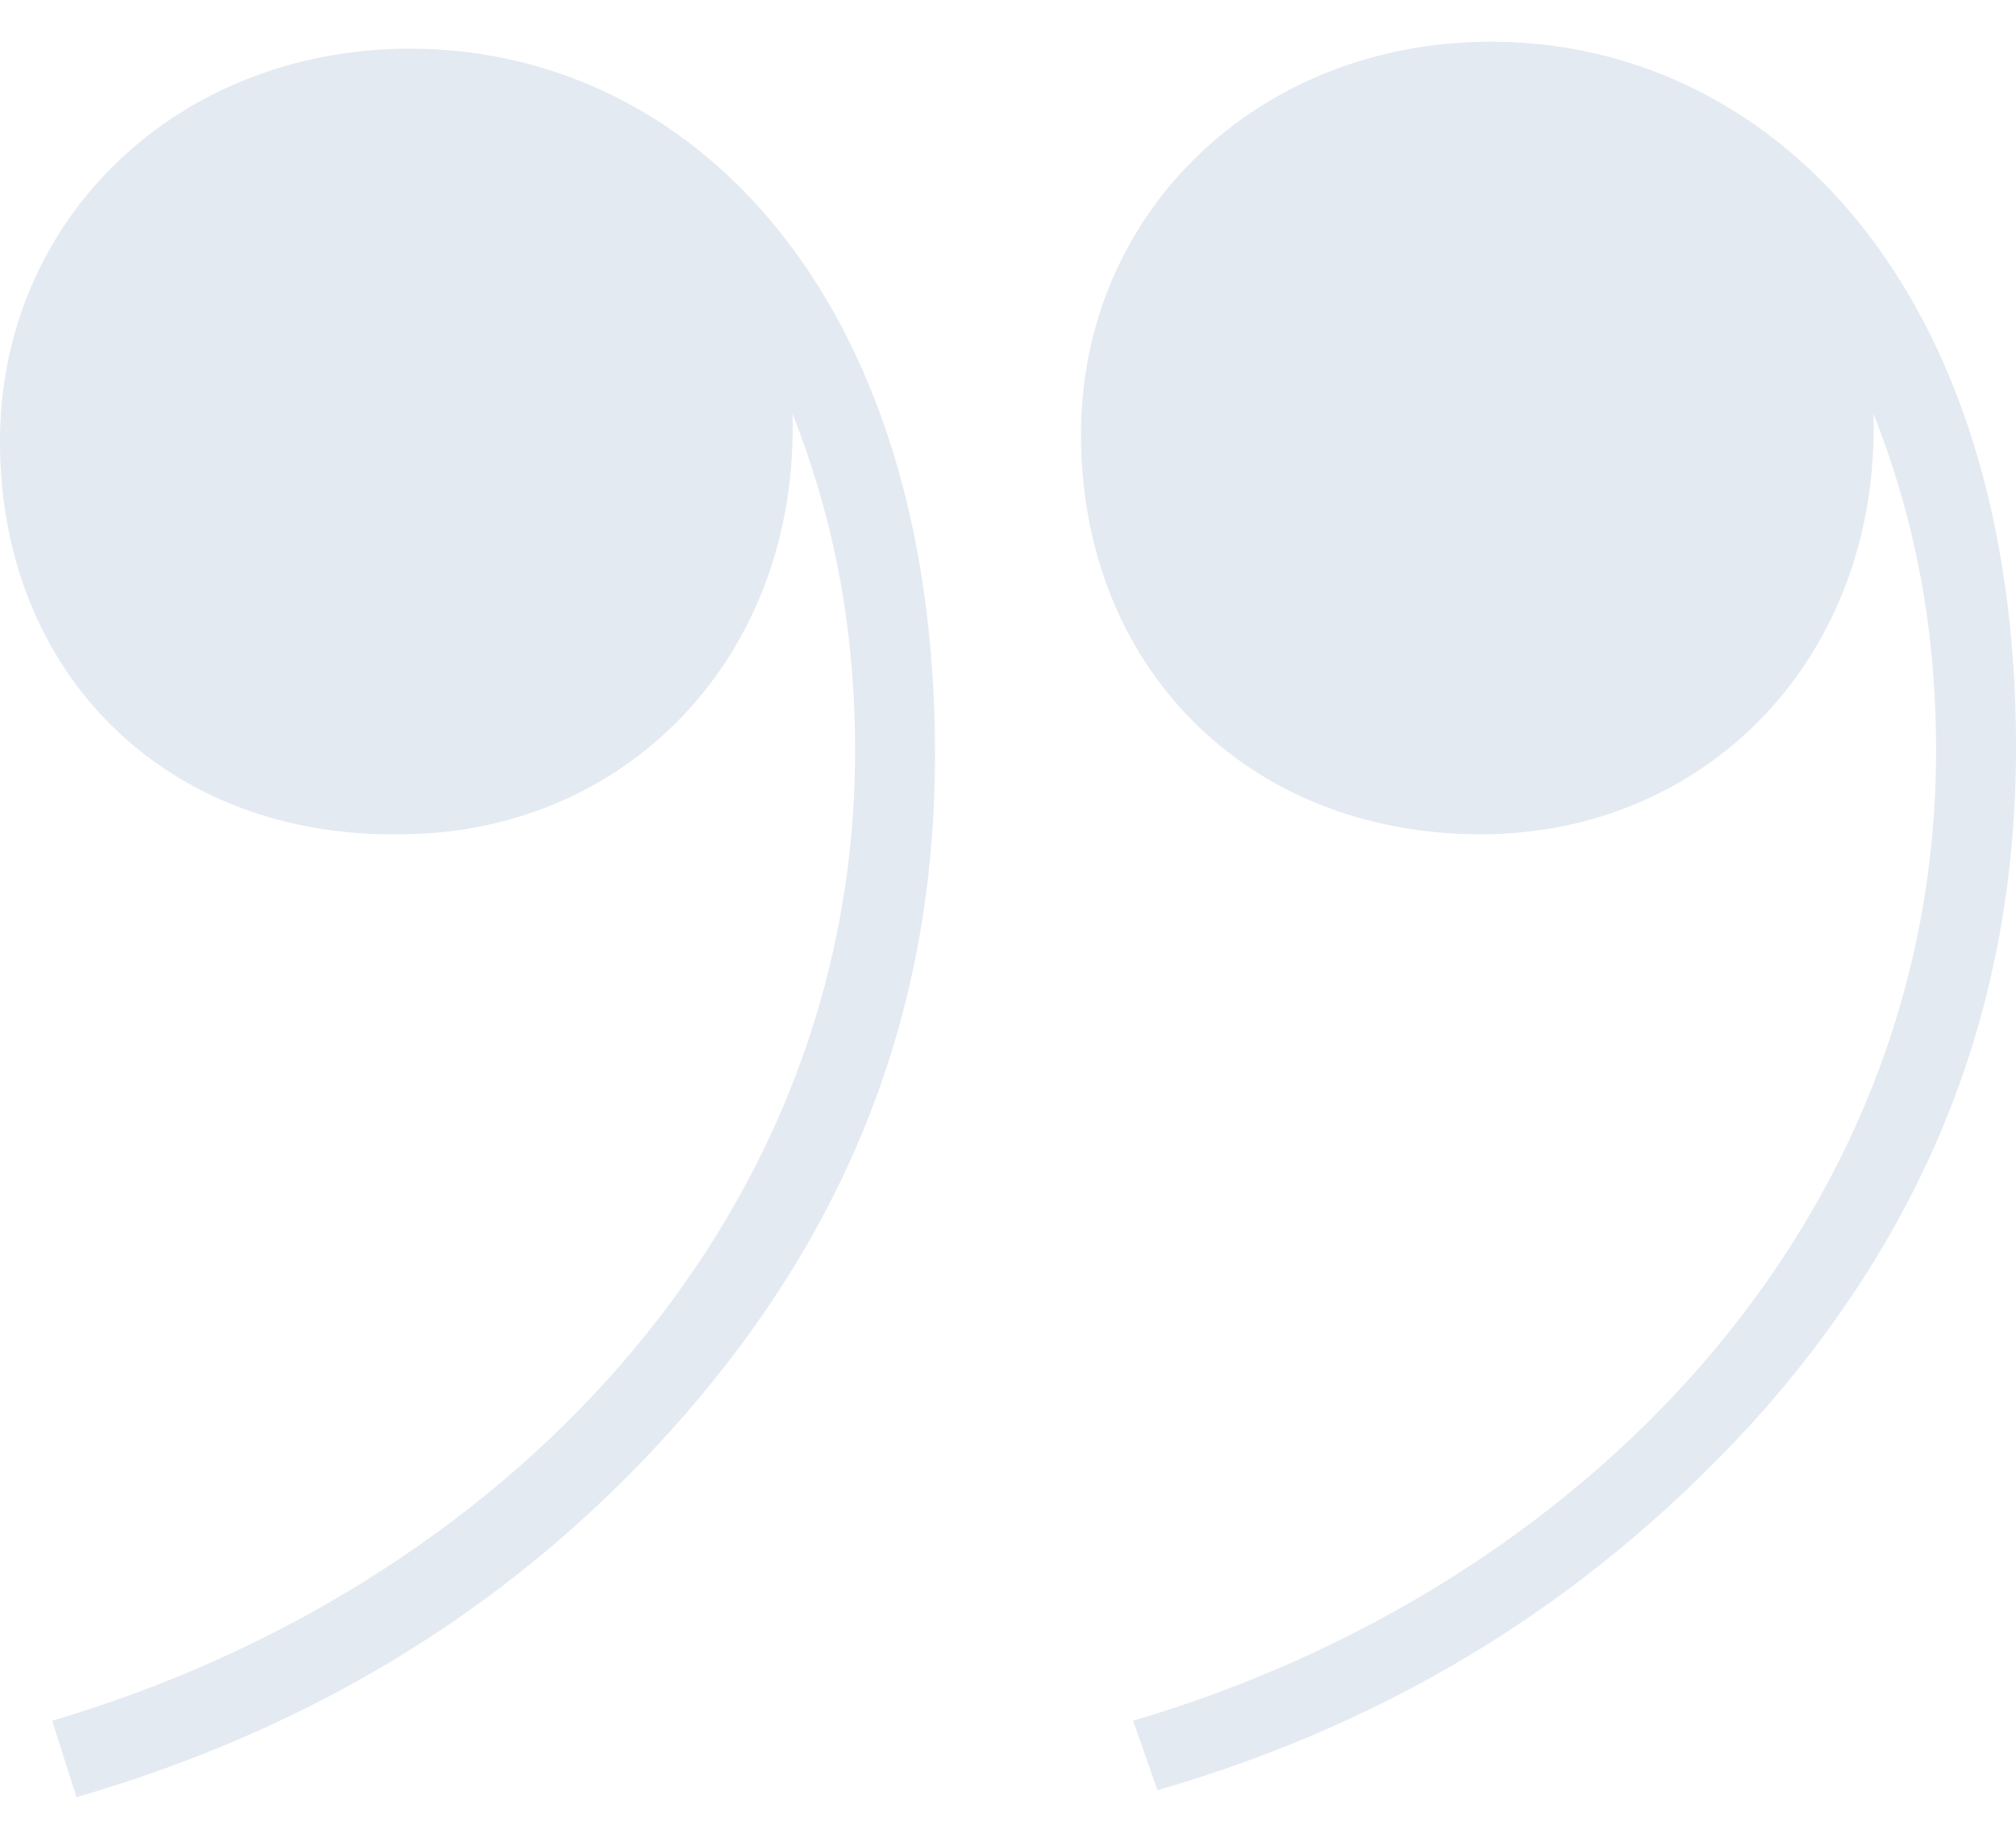 <?xml version="1.0" encoding="utf-8"?>
<!-- Generator: Adobe Illustrator 27.0.0, SVG Export Plug-In . SVG Version: 6.00 Build 0)  -->
<svg version="1.1" id="Layer_1" xmlns="http://www.w3.org/2000/svg" xmlns:xlink="http://www.w3.org/1999/xlink" x="0px" y="0px"
	 viewBox="0 0 58 53" style="enable-background:new 0 0 58 53;" xml:space="preserve">
<style type="text/css">
	.st0{fill:#E4EAF2;}
</style>
<g>
	<path class="st0" d="M1.5,49.5c12.9-3.8,23.1-14.3,23.1-27.9c0-3.8-0.7-6.9-1.8-9.7C23,18.9,18,24,11.5,24C4.8,24.1,0,19.4,0,12.7
		C0,6.3,5.1,1.4,11.8,1.4c8,0,15.1,7,15.1,20.3c0,7.4-2.5,13.6-7.2,19s-10.6,9-17.5,11L1.5,49.5z M32.6,49.5
		c12.9-3.8,23.1-14.3,23.1-27.9c0-3.8-0.7-6.9-1.8-9.7c0.2,7-4.8,12.1-11.3,12.1c-6.7,0-11.5-4.8-11.5-11.5
		c0-6.4,5.1-11.3,11.8-11.3c8,0,15.1,7,15.1,20.3c0,7.4-2.5,13.6-7.2,19c-4.8,5.4-10.6,9-17.5,11L32.6,49.5z"/>
</g>
</svg>
